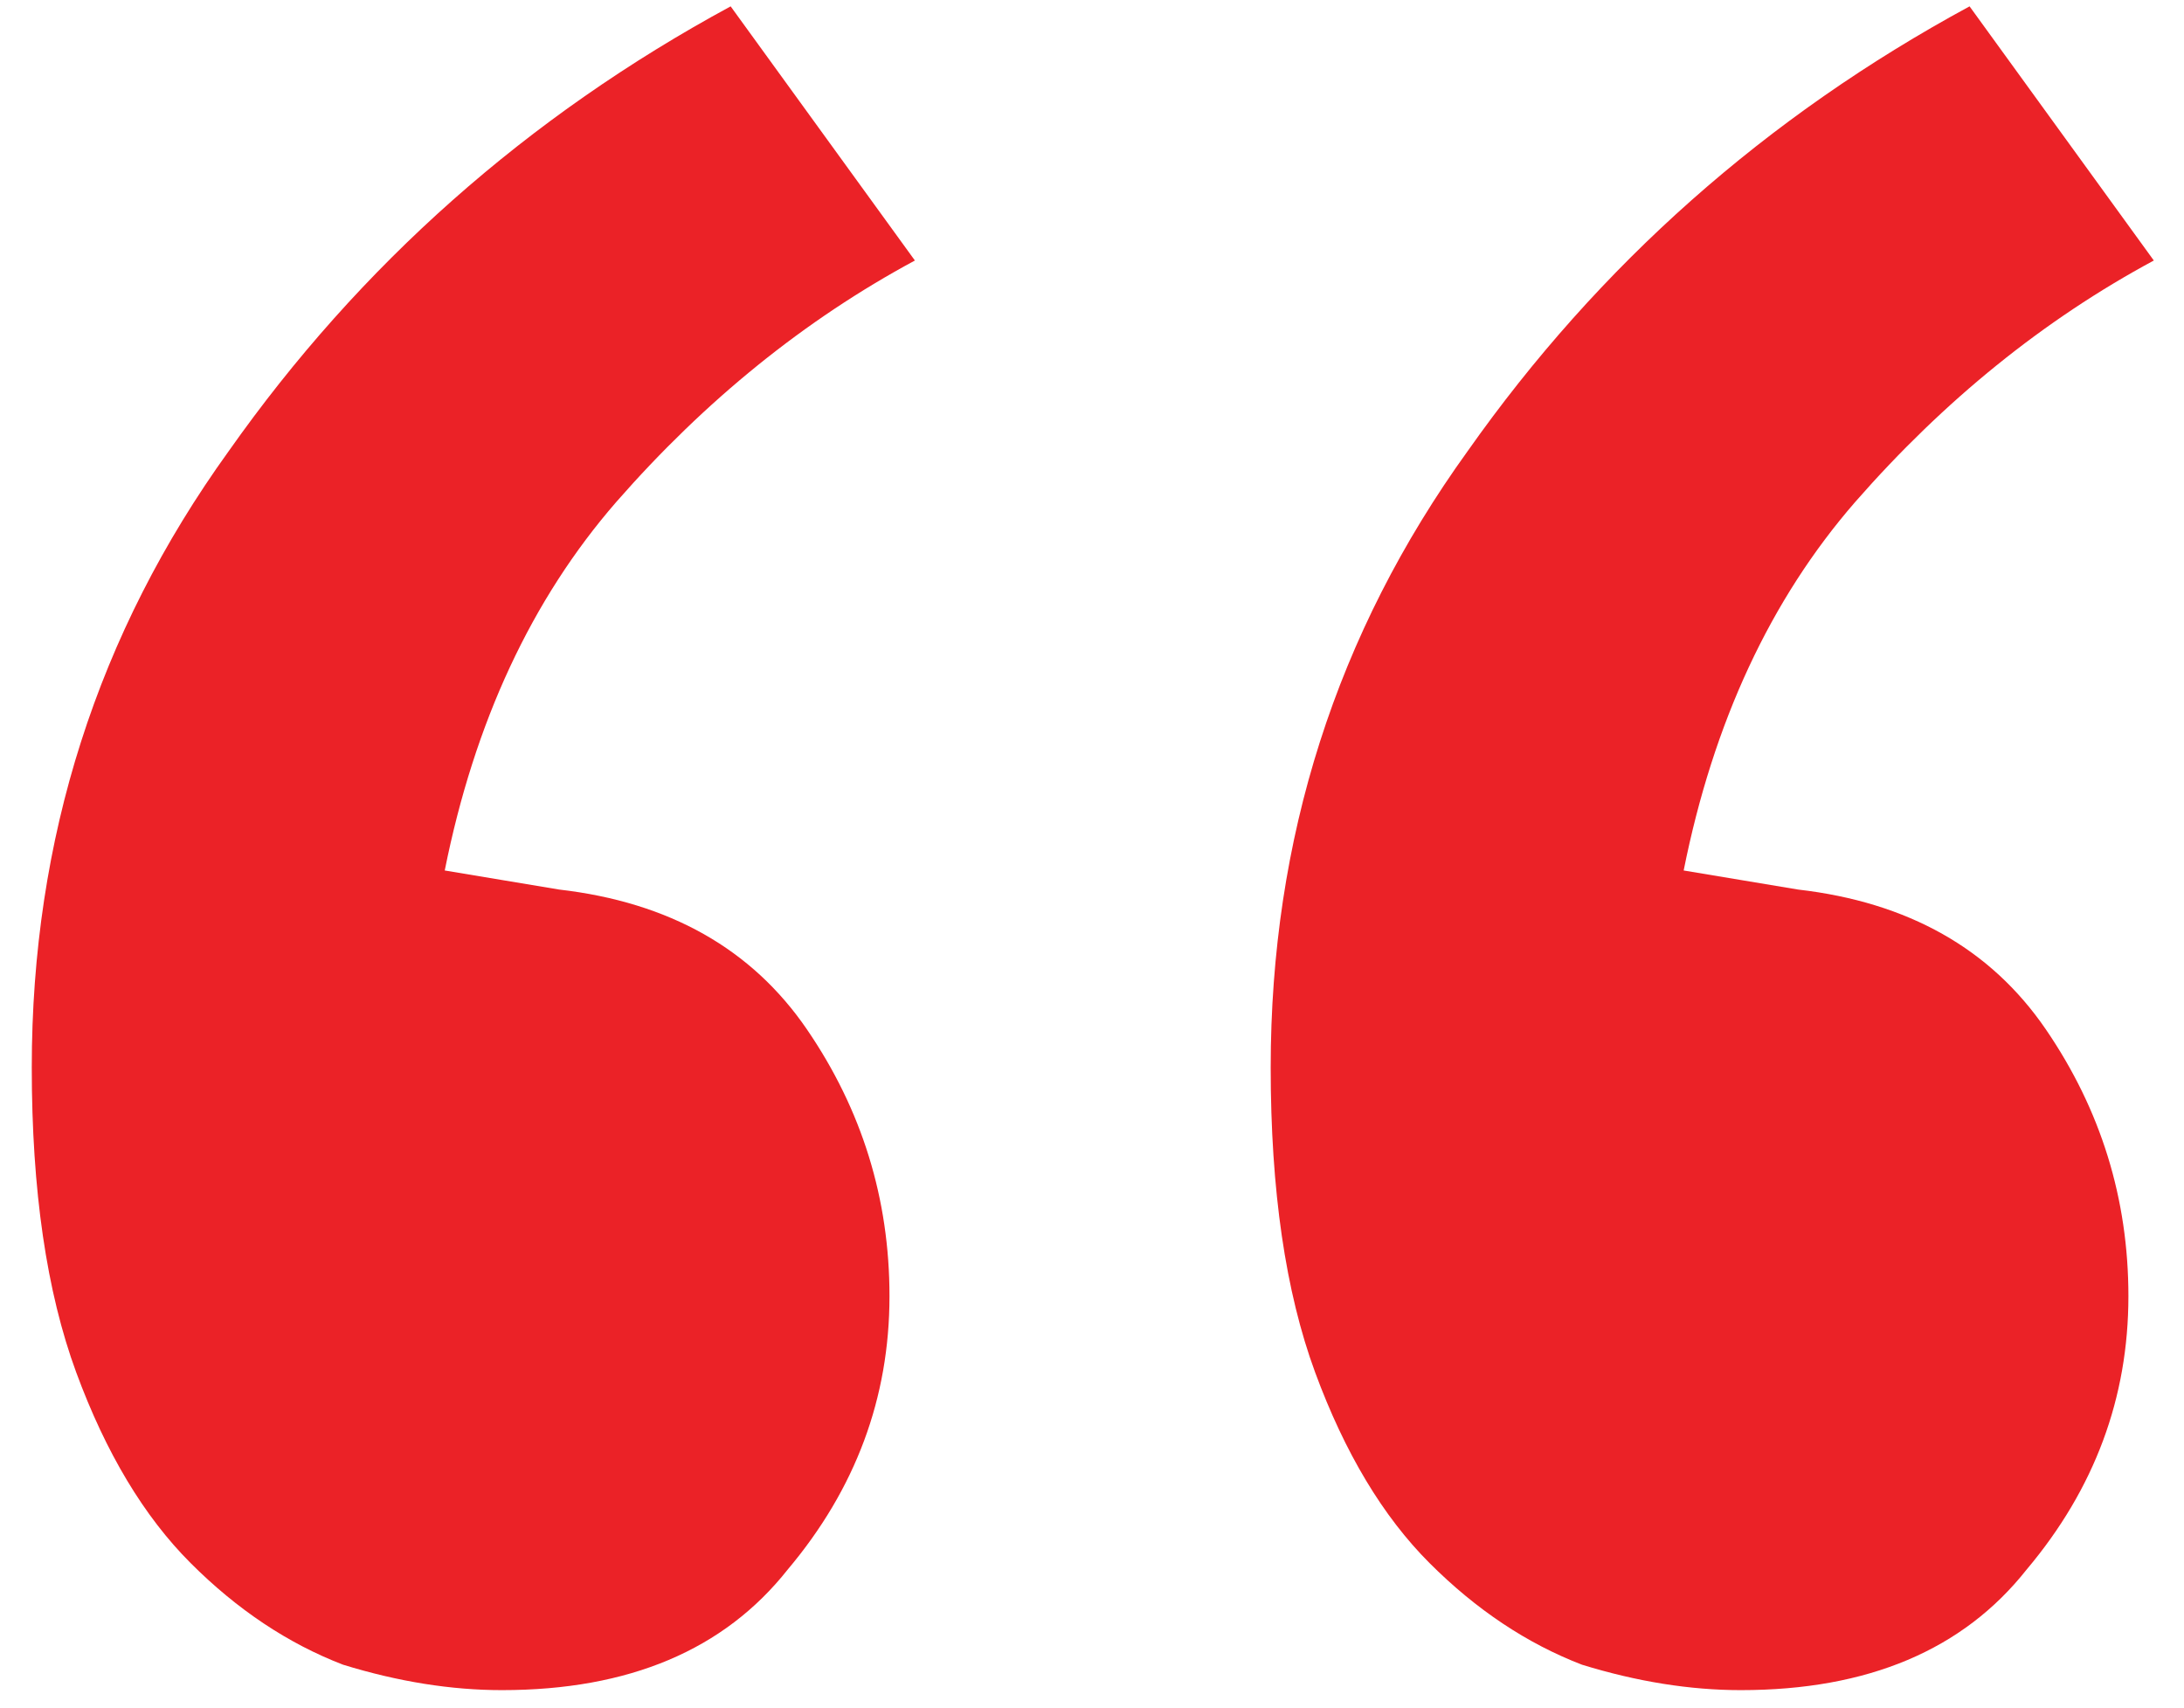 <svg width="55" height="43" viewBox="0 0 55 43" fill="none" xmlns="http://www.w3.org/2000/svg">
<path d="M14.08 22.4C16.853 22.72 18.933 23.893 20.32 25.92C21.707 27.947 22.4 30.187 22.4 32.64C22.4 35.2 21.547 37.493 19.84 39.52C18.24 41.547 15.84 42.56 12.64 42.56C11.36 42.56 10.027 42.347 8.64 41.92C7.253 41.387 5.973 40.533 4.8 39.36C3.627 38.187 2.667 36.587 1.92 34.56C1.173 32.533 0.8 29.973 0.8 26.88C0.8 21.12 2.453 15.947 5.76 11.36C9.067 6.667 13.28 2.933 18.4 0.16L23.04 6.56C20.267 8.053 17.76 10.08 15.52 12.64C13.387 15.093 11.947 18.187 11.2 21.92L14.08 22.4ZM45.28 22.4C48.053 22.72 50.133 23.893 51.52 25.92C52.907 27.947 53.6 30.187 53.6 32.64C53.6 35.2 52.747 37.493 51.04 39.52C49.44 41.547 47.04 42.56 43.84 42.56C42.56 42.56 41.227 42.347 39.84 41.92C38.453 41.387 37.173 40.533 36 39.36C34.827 38.187 33.867 36.587 33.12 34.56C32.373 32.533 32 29.973 32 26.88C32 21.12 33.653 15.947 36.96 11.36C40.267 6.667 44.48 2.933 49.6 0.16L54.24 6.56C51.467 8.053 48.96 10.08 46.72 12.64C44.587 15.093 43.147 18.187 42.4 21.92L45.28 22.4Z" fill="#EB2227"/>
</svg>
